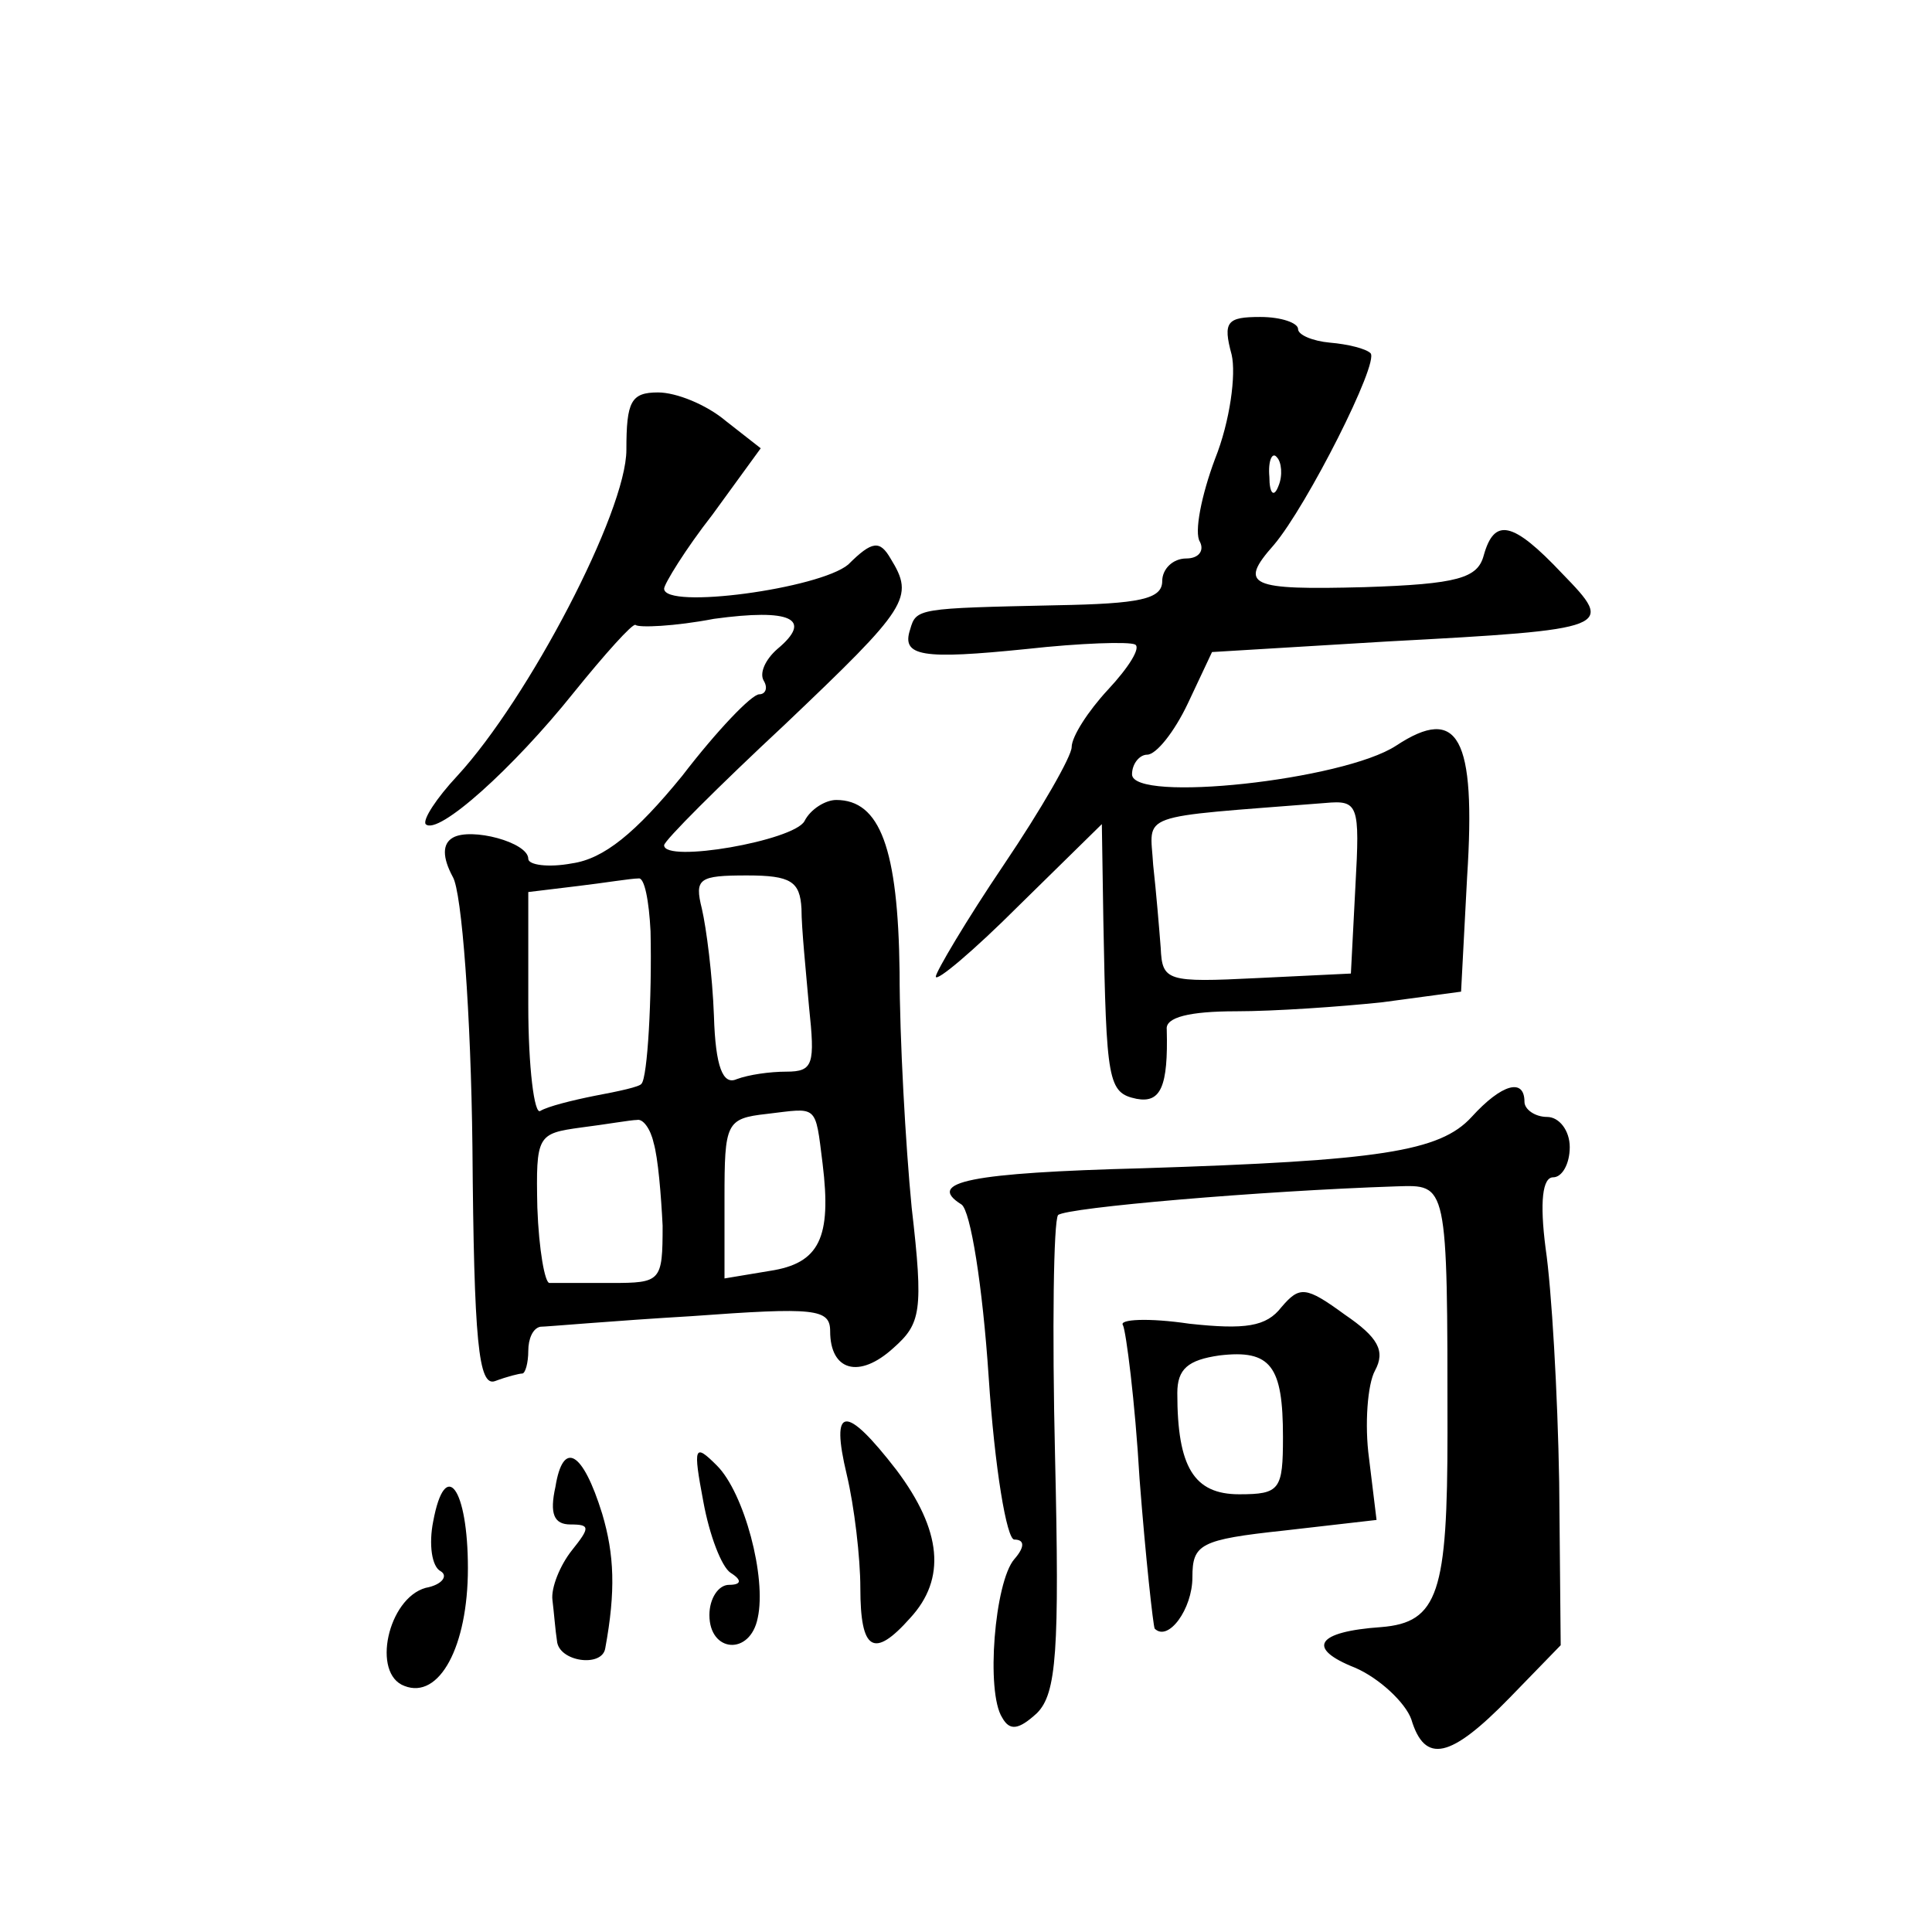 <?xml version="1.0" standalone="no"?>
<!DOCTYPE svg PUBLIC "-//W3C//DTD SVG 20010904//EN"
 "http://www.w3.org/TR/2001/REC-SVG-20010904/DTD/svg10.dtd">
<svg version="1.0" xmlns="http://www.w3.org/2000/svg"
 width="128pt" height="128pt" viewBox="0 0 128 128"
 preserveAspectRatio="xMidYMid meet">
<g transform="translate(0,128) scale(0.1,-0.1)"
fill="#0" stroke="none">
<path d="M816 1045 c3 -13 -1 -44 -11 -69 -9 -24 -14 -49 -10 -55 3 -6 -1 -11 -9
-11 -9 0 -16 -7 -16 -15 0 -12 -15 -15 -70 -16 -92 -2 -93 -2 -97 -16 -6 -18 8
-20 77 -13 36 4 68 5 72 3 4 -2 -4 -15 -18 -30 -13 -14 -24 -31 -24 -38 0 -6 -20
-41 -45 -78 -25 -37 -45 -71 -45 -74 0 -4 25 17 55 47 l55 54 1 -64 c2 -107 3 -114
22 -118 16 -3 21 8 20 46 -1 8 15 12 46 12 25 0 69 3 97 6 l52 7 4 76 c6 93 -6
114 -47 87 -35 -23 -175 -38 -175 -19 0 7 5 13 10 13 6 0 18 15 27 34 l16 34 116
7 c150 8 151 9 116 45 -33 35 -45 37 -52 12 -4 -15 -17 -19 -79 -21 -76 -2 -84
1 -60 28 22 26 70 121 64 127 -3 3 -15 6 -27 7 -11 1 -21 5 -21 9 0 4 -11 8 -25
8 -22 0 -25 -3 -19 -25z m31 -87 c-3 -8 -6 -5 -6 6 -1 11 2 17 5 13 3 -3 4 -12
1 -19z m51 -265 l-3 -58 -62 -3 c-60 -3 -63 -2 -64 20 -1 13 -3 37 -5 55 -2 35
-13 31 114 41 22 2 23 -1 20 -55z M415 982 c0 -41 -65 -165 -112 -216 -14 -15 -23
-29 -21 -32 8 -8 58 37 98 87 21 26 39 46 41 45 2 -2 26 -1 52 4 51 7 66 0 42 -20
-8 -7 -12 -16 -9 -21 3 -5 1 -9 -3 -9 -5 0 -28 -24 -51 -54 -31 -38 -52 -55 -73
-58 -16 -3 -29 -1 -29 3 0 11 -38 21 -50 14 -7 -4 -7 -13 0 -26 6 -10 12 -91 13
-179 1 -129 4 -159 15 -155 8 3 16 5 18 5 2 0 4 7 4 15 0 8 3 15 8 16 4 0 49 4
100 7 82 6 92 5 92 -10 0 -26 19 -32 42 -11 18 16 20 24 12 93 -4 41 -8 112 -8
156 -1 82 -13 114 -42 114 -7 0 -17 -6 -21 -14 -7 -13 -93 -28 -93 -16 0 3 36 39
80 80 82 78 86 84 70 110 -7 12 -12 12 -28 -4 -19 -16 -122 -30 -122 -16 0 3 14
26 32 49 l32 44 -23 18 c-13 11 -33 19 -45 19 -18 0 -21 -6 -21 -38z m16 -319 c1
-44 -2 -97 -6 -101 -1 -2 -15 -5 -31 -8 -15 -3 -31 -7 -36 -10 -4 -3 -8 29 -8 70
l0 75 33 4 c17 2 35 5 40 5 4 1 7 -15 8 -35z m100 15 c0 -13 3 -42 5 -65 4 -38
3 -43 -15 -43 -11 0 -25 -2 -33 -5 -9 -4 -14 8 -15 42 -1 27 -5 58 -8 71 -5 20
-2 22 30 22 29 0 35 -4 36 -22z m14 -169 c6 -49 -2 -66 -35 -71 l-30 -5 0 53 c0
50 1 53 28 56 34 4 32 7 37 -33z m-112 14 c3 -10 5 -35 6 -55 0 -37 -1 -38 -34
-38 -19 0 -38 0 -41 0 -3 0 -7 22 -8 50 -1 48 0 49 29 53 16 2 33 5 37 5 4 1 9
-6 11 -15z M975 540 c-21 -23 -61 -29 -218 -34 -114 -3 -144 -9 -120 -24 6 -4 14
-54 18 -114 4 -61 12 -108 17 -108 7 0 7 -5 0 -13 -13 -15 -19 -88 -8 -105 5 -9
11 -8 23 3 13 13 15 41 12 170 -2 84 -1 156 2 160 6 5 134 16 224 19 34 1 34 4
34 -163 0 -106 -6 -126 -44 -129 -43 -3 -50 -14 -17 -27 16 -7 33 -23 37 -34 9
-30 26 -26 65 14 l34 35 -1 108 c-1 59 -5 128 -9 155 -4 31 -2 47 5 47 6 0 11 9
11 20 0 11 -7 20 -15 20 -8 0 -15 5 -15 10 0 16 -15 12 -35 -10z M849 414 c-10
-13 -24 -15 -61 -11 -27 4 -47 3 -44 -1 2 -4 8 -50 11 -102 4 -52 9 -97 10 -99
9 -9 25 13 25 34 0 22 5 25 61 31 l61 7 -5 41 c-3 22 -1 49 4 58 7 13 2 22 -20
37 -26 19 -30 19 -42 5z m1 -86 c0 -35 -2 -38 -29 -38 -30 0 -41 18 -41 67 0 16
7 22 28 25 34 4 42 -7 42 -54z M561 303 c5 -21 9 -55 9 -75 0 -42 9 -47 33 -20
24 26 21 58 -9 98 -34 44 -44 43 -33 -3z M368 295 c-4 -18 -1 -25 10 -25 13 0 13
-2 1 -17 -8 -10 -14 -25 -13 -33 1 -8 2 -21 3 -27 1 -14 30 -18 32 -5 7 38 6 62
-2 89 -13 42 -26 49 -31 18z M466 285 c4 -22 12 -43 18 -47 8 -5 7 -8 -1 -8 -7
0 -13 -9 -13 -20 0 -25 27 -27 32 -2 6 27 -9 83 -27 101 -15 15 -16 13 -9 -24z
M287 272 c-3 -15 -1 -30 5 -33 5 -3 1 -9 -10 -11 -25 -7 -36 -57 -14 -65 23 -9
42 26 42 78 0 53 -15 74 -23 31z"/>
</g>
</svg>
